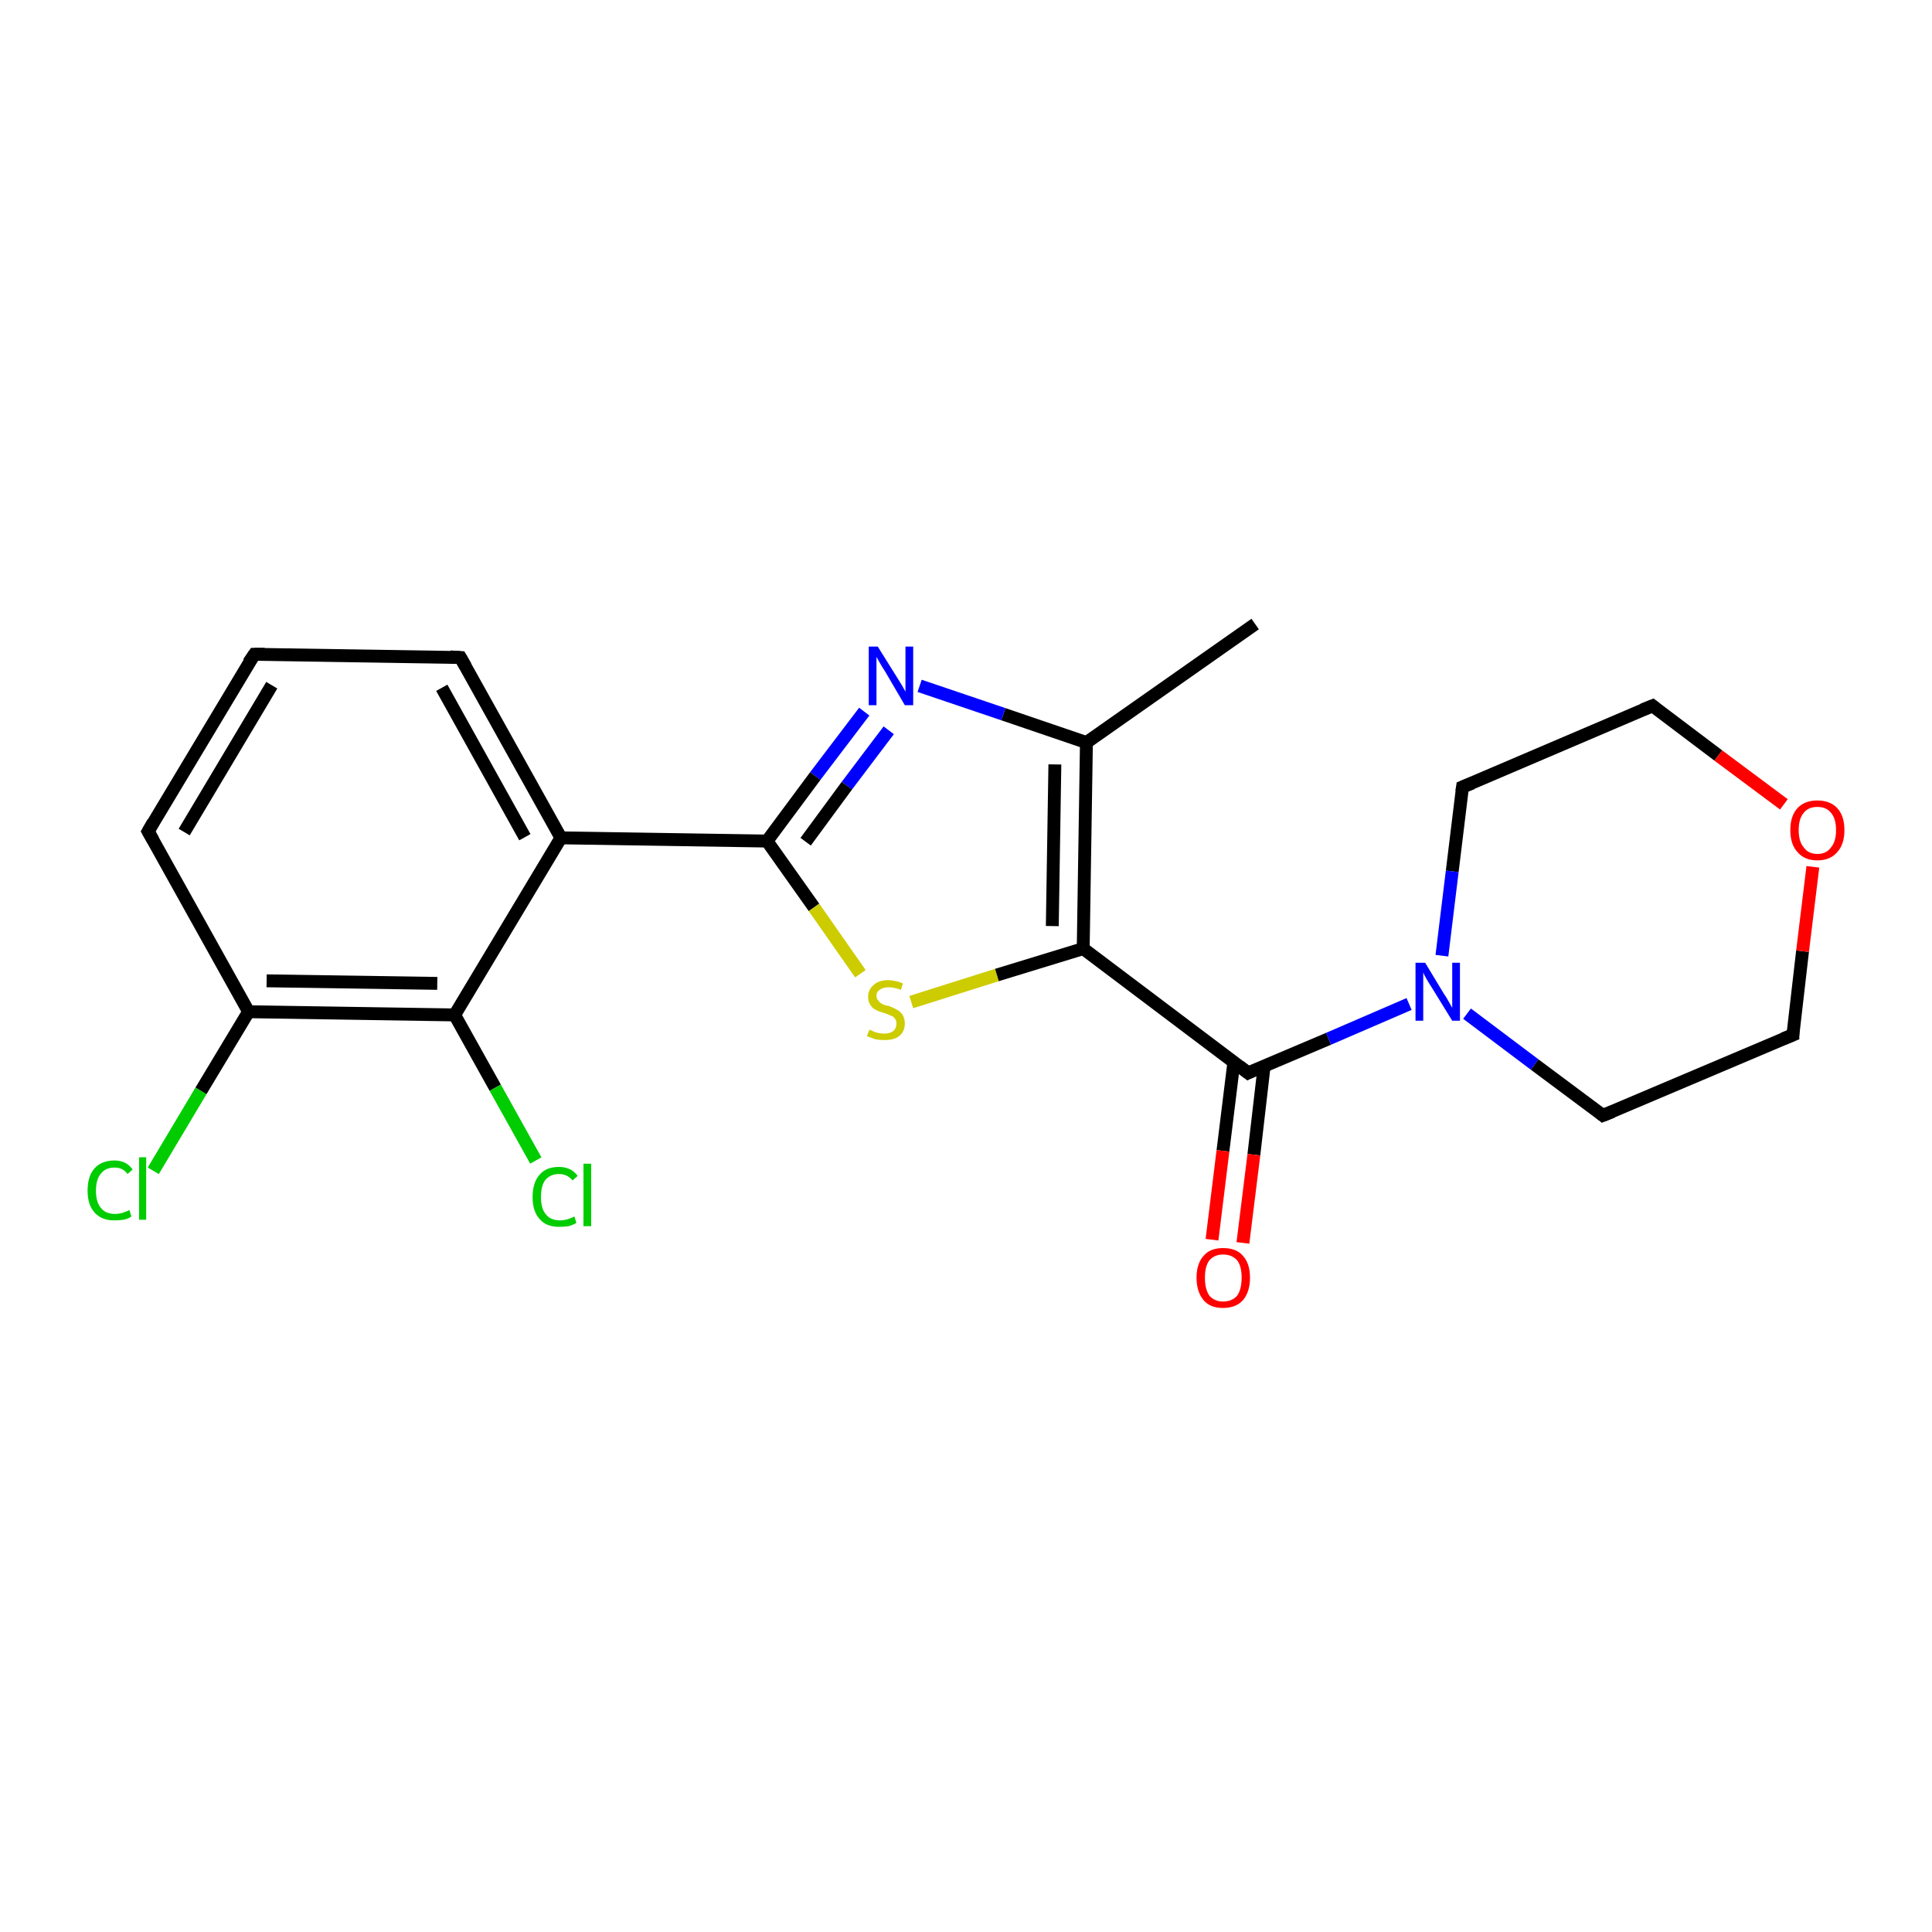 <?xml version='1.0' encoding='iso-8859-1'?>
<svg version='1.1' baseProfile='full'
              xmlns='http://www.w3.org/2000/svg'
                      xmlns:rdkit='http://www.rdkit.org/xml'
                      xmlns:xlink='http://www.w3.org/1999/xlink'
                  xml:space='preserve'
width='300px' height='300px' viewBox='0 0 300 300'>
<!-- END OF HEADER -->
<rect style='opacity:1.0;fill:#FFFFFF;stroke:none' width='300.0' height='300.0' x='0.0' y='0.0'> </rect>
<path class='bond-0 atom-0 atom-1' d='M 194.9,96.9 L 168.7,115.3' style='fill:none;fill-rule:evenodd;stroke:#000000;stroke-width:2.0px;stroke-linecap:butt;stroke-linejoin:miter;stroke-opacity:1' />
<path class='bond-1 atom-1 atom-2' d='M 168.7,115.3 L 155.8,110.9' style='fill:none;fill-rule:evenodd;stroke:#000000;stroke-width:2.0px;stroke-linecap:butt;stroke-linejoin:miter;stroke-opacity:1' />
<path class='bond-1 atom-1 atom-2' d='M 155.8,110.9 L 142.8,106.5' style='fill:none;fill-rule:evenodd;stroke:#0000FF;stroke-width:2.0px;stroke-linecap:butt;stroke-linejoin:miter;stroke-opacity:1' />
<path class='bond-2 atom-2 atom-3' d='M 134.2,110.5 L 126.6,120.5' style='fill:none;fill-rule:evenodd;stroke:#0000FF;stroke-width:2.0px;stroke-linecap:butt;stroke-linejoin:miter;stroke-opacity:1' />
<path class='bond-2 atom-2 atom-3' d='M 126.6,120.5 L 119.1,130.6' style='fill:none;fill-rule:evenodd;stroke:#000000;stroke-width:2.0px;stroke-linecap:butt;stroke-linejoin:miter;stroke-opacity:1' />
<path class='bond-2 atom-2 atom-3' d='M 138.0,113.4 L 131.5,122.0' style='fill:none;fill-rule:evenodd;stroke:#0000FF;stroke-width:2.0px;stroke-linecap:butt;stroke-linejoin:miter;stroke-opacity:1' />
<path class='bond-2 atom-2 atom-3' d='M 131.5,122.0 L 125.1,130.7' style='fill:none;fill-rule:evenodd;stroke:#000000;stroke-width:2.0px;stroke-linecap:butt;stroke-linejoin:miter;stroke-opacity:1' />
<path class='bond-3 atom-3 atom-4' d='M 119.1,130.6 L 126.4,140.9' style='fill:none;fill-rule:evenodd;stroke:#000000;stroke-width:2.0px;stroke-linecap:butt;stroke-linejoin:miter;stroke-opacity:1' />
<path class='bond-3 atom-3 atom-4' d='M 126.4,140.9 L 133.6,151.2' style='fill:none;fill-rule:evenodd;stroke:#CCCC00;stroke-width:2.0px;stroke-linecap:butt;stroke-linejoin:miter;stroke-opacity:1' />
<path class='bond-4 atom-4 atom-5' d='M 141.5,155.6 L 154.8,151.4' style='fill:none;fill-rule:evenodd;stroke:#CCCC00;stroke-width:2.0px;stroke-linecap:butt;stroke-linejoin:miter;stroke-opacity:1' />
<path class='bond-4 atom-4 atom-5' d='M 154.8,151.4 L 168.2,147.3' style='fill:none;fill-rule:evenodd;stroke:#000000;stroke-width:2.0px;stroke-linecap:butt;stroke-linejoin:miter;stroke-opacity:1' />
<path class='bond-5 atom-5 atom-6' d='M 168.2,147.3 L 193.8,166.6' style='fill:none;fill-rule:evenodd;stroke:#000000;stroke-width:2.0px;stroke-linecap:butt;stroke-linejoin:miter;stroke-opacity:1' />
<path class='bond-6 atom-6 atom-7' d='M 191.6,164.9 L 189.9,178.7' style='fill:none;fill-rule:evenodd;stroke:#000000;stroke-width:2.0px;stroke-linecap:butt;stroke-linejoin:miter;stroke-opacity:1' />
<path class='bond-6 atom-6 atom-7' d='M 189.9,178.7 L 188.2,192.5' style='fill:none;fill-rule:evenodd;stroke:#FF0000;stroke-width:2.0px;stroke-linecap:butt;stroke-linejoin:miter;stroke-opacity:1' />
<path class='bond-6 atom-6 atom-7' d='M 196.3,165.5 L 194.7,179.3' style='fill:none;fill-rule:evenodd;stroke:#000000;stroke-width:2.0px;stroke-linecap:butt;stroke-linejoin:miter;stroke-opacity:1' />
<path class='bond-6 atom-6 atom-7' d='M 194.7,179.3 L 193.0,193.0' style='fill:none;fill-rule:evenodd;stroke:#FF0000;stroke-width:2.0px;stroke-linecap:butt;stroke-linejoin:miter;stroke-opacity:1' />
<path class='bond-7 atom-6 atom-8' d='M 193.8,166.6 L 206.3,161.3' style='fill:none;fill-rule:evenodd;stroke:#000000;stroke-width:2.0px;stroke-linecap:butt;stroke-linejoin:miter;stroke-opacity:1' />
<path class='bond-7 atom-6 atom-8' d='M 206.3,161.3 L 218.8,155.9' style='fill:none;fill-rule:evenodd;stroke:#0000FF;stroke-width:2.0px;stroke-linecap:butt;stroke-linejoin:miter;stroke-opacity:1' />
<path class='bond-8 atom-8 atom-9' d='M 227.8,157.4 L 238.3,165.3' style='fill:none;fill-rule:evenodd;stroke:#0000FF;stroke-width:2.0px;stroke-linecap:butt;stroke-linejoin:miter;stroke-opacity:1' />
<path class='bond-8 atom-8 atom-9' d='M 238.3,165.3 L 248.9,173.2' style='fill:none;fill-rule:evenodd;stroke:#000000;stroke-width:2.0px;stroke-linecap:butt;stroke-linejoin:miter;stroke-opacity:1' />
<path class='bond-9 atom-9 atom-10' d='M 248.9,173.2 L 278.4,160.7' style='fill:none;fill-rule:evenodd;stroke:#000000;stroke-width:2.0px;stroke-linecap:butt;stroke-linejoin:miter;stroke-opacity:1' />
<path class='bond-10 atom-10 atom-11' d='M 278.4,160.7 L 279.9,147.7' style='fill:none;fill-rule:evenodd;stroke:#000000;stroke-width:2.0px;stroke-linecap:butt;stroke-linejoin:miter;stroke-opacity:1' />
<path class='bond-10 atom-10 atom-11' d='M 279.9,147.7 L 281.5,134.6' style='fill:none;fill-rule:evenodd;stroke:#FF0000;stroke-width:2.0px;stroke-linecap:butt;stroke-linejoin:miter;stroke-opacity:1' />
<path class='bond-11 atom-11 atom-12' d='M 277.0,124.9 L 266.8,117.3' style='fill:none;fill-rule:evenodd;stroke:#FF0000;stroke-width:2.0px;stroke-linecap:butt;stroke-linejoin:miter;stroke-opacity:1' />
<path class='bond-11 atom-11 atom-12' d='M 266.8,117.3 L 256.6,109.6' style='fill:none;fill-rule:evenodd;stroke:#000000;stroke-width:2.0px;stroke-linecap:butt;stroke-linejoin:miter;stroke-opacity:1' />
<path class='bond-12 atom-12 atom-13' d='M 256.6,109.6 L 227.1,122.2' style='fill:none;fill-rule:evenodd;stroke:#000000;stroke-width:2.0px;stroke-linecap:butt;stroke-linejoin:miter;stroke-opacity:1' />
<path class='bond-13 atom-3 atom-14' d='M 119.1,130.6 L 87.1,130.1' style='fill:none;fill-rule:evenodd;stroke:#000000;stroke-width:2.0px;stroke-linecap:butt;stroke-linejoin:miter;stroke-opacity:1' />
<path class='bond-14 atom-14 atom-15' d='M 87.1,130.1 L 71.5,102.1' style='fill:none;fill-rule:evenodd;stroke:#000000;stroke-width:2.0px;stroke-linecap:butt;stroke-linejoin:miter;stroke-opacity:1' />
<path class='bond-14 atom-14 atom-15' d='M 81.5,130.0 L 68.6,106.8' style='fill:none;fill-rule:evenodd;stroke:#000000;stroke-width:2.0px;stroke-linecap:butt;stroke-linejoin:miter;stroke-opacity:1' />
<path class='bond-15 atom-15 atom-16' d='M 71.5,102.1 L 39.5,101.6' style='fill:none;fill-rule:evenodd;stroke:#000000;stroke-width:2.0px;stroke-linecap:butt;stroke-linejoin:miter;stroke-opacity:1' />
<path class='bond-16 atom-16 atom-17' d='M 39.5,101.6 L 23.0,129.1' style='fill:none;fill-rule:evenodd;stroke:#000000;stroke-width:2.0px;stroke-linecap:butt;stroke-linejoin:miter;stroke-opacity:1' />
<path class='bond-16 atom-16 atom-17' d='M 42.2,106.4 L 28.6,129.2' style='fill:none;fill-rule:evenodd;stroke:#000000;stroke-width:2.0px;stroke-linecap:butt;stroke-linejoin:miter;stroke-opacity:1' />
<path class='bond-17 atom-17 atom-18' d='M 23.0,129.1 L 38.6,157.1' style='fill:none;fill-rule:evenodd;stroke:#000000;stroke-width:2.0px;stroke-linecap:butt;stroke-linejoin:miter;stroke-opacity:1' />
<path class='bond-18 atom-18 atom-19' d='M 38.6,157.1 L 31.2,169.4' style='fill:none;fill-rule:evenodd;stroke:#000000;stroke-width:2.0px;stroke-linecap:butt;stroke-linejoin:miter;stroke-opacity:1' />
<path class='bond-18 atom-18 atom-19' d='M 31.2,169.4 L 23.8,181.8' style='fill:none;fill-rule:evenodd;stroke:#00CC00;stroke-width:2.0px;stroke-linecap:butt;stroke-linejoin:miter;stroke-opacity:1' />
<path class='bond-19 atom-18 atom-20' d='M 38.6,157.1 L 70.6,157.6' style='fill:none;fill-rule:evenodd;stroke:#000000;stroke-width:2.0px;stroke-linecap:butt;stroke-linejoin:miter;stroke-opacity:1' />
<path class='bond-19 atom-18 atom-20' d='M 41.4,152.3 L 67.9,152.7' style='fill:none;fill-rule:evenodd;stroke:#000000;stroke-width:2.0px;stroke-linecap:butt;stroke-linejoin:miter;stroke-opacity:1' />
<path class='bond-20 atom-20 atom-21' d='M 70.6,157.6 L 76.9,168.9' style='fill:none;fill-rule:evenodd;stroke:#000000;stroke-width:2.0px;stroke-linecap:butt;stroke-linejoin:miter;stroke-opacity:1' />
<path class='bond-20 atom-20 atom-21' d='M 76.9,168.9 L 83.2,180.2' style='fill:none;fill-rule:evenodd;stroke:#00CC00;stroke-width:2.0px;stroke-linecap:butt;stroke-linejoin:miter;stroke-opacity:1' />
<path class='bond-21 atom-5 atom-1' d='M 168.2,147.3 L 168.7,115.3' style='fill:none;fill-rule:evenodd;stroke:#000000;stroke-width:2.0px;stroke-linecap:butt;stroke-linejoin:miter;stroke-opacity:1' />
<path class='bond-21 atom-5 atom-1' d='M 163.4,143.8 L 163.8,118.7' style='fill:none;fill-rule:evenodd;stroke:#000000;stroke-width:2.0px;stroke-linecap:butt;stroke-linejoin:miter;stroke-opacity:1' />
<path class='bond-22 atom-13 atom-8' d='M 227.1,122.2 L 225.5,135.3' style='fill:none;fill-rule:evenodd;stroke:#000000;stroke-width:2.0px;stroke-linecap:butt;stroke-linejoin:miter;stroke-opacity:1' />
<path class='bond-22 atom-13 atom-8' d='M 225.5,135.3 L 223.9,148.4' style='fill:none;fill-rule:evenodd;stroke:#0000FF;stroke-width:2.0px;stroke-linecap:butt;stroke-linejoin:miter;stroke-opacity:1' />
<path class='bond-23 atom-20 atom-14' d='M 70.6,157.6 L 87.1,130.1' style='fill:none;fill-rule:evenodd;stroke:#000000;stroke-width:2.0px;stroke-linecap:butt;stroke-linejoin:miter;stroke-opacity:1' />
<path d='M 192.5,165.6 L 193.8,166.6 L 194.4,166.3' style='fill:none;stroke:#000000;stroke-width:2.0px;stroke-linecap:butt;stroke-linejoin:miter;stroke-opacity:1;' />
<path d='M 248.4,172.8 L 248.9,173.2 L 250.4,172.6' style='fill:none;stroke:#000000;stroke-width:2.0px;stroke-linecap:butt;stroke-linejoin:miter;stroke-opacity:1;' />
<path d='M 276.9,161.3 L 278.4,160.7 L 278.4,160.0' style='fill:none;stroke:#000000;stroke-width:2.0px;stroke-linecap:butt;stroke-linejoin:miter;stroke-opacity:1;' />
<path d='M 257.1,110.0 L 256.6,109.6 L 255.1,110.2' style='fill:none;stroke:#000000;stroke-width:2.0px;stroke-linecap:butt;stroke-linejoin:miter;stroke-opacity:1;' />
<path d='M 228.6,121.6 L 227.1,122.2 L 227.0,122.9' style='fill:none;stroke:#000000;stroke-width:2.0px;stroke-linecap:butt;stroke-linejoin:miter;stroke-opacity:1;' />
<path d='M 72.3,103.5 L 71.5,102.1 L 69.9,102.0' style='fill:none;stroke:#000000;stroke-width:2.0px;stroke-linecap:butt;stroke-linejoin:miter;stroke-opacity:1;' />
<path d='M 41.1,101.6 L 39.5,101.6 L 38.6,102.9' style='fill:none;stroke:#000000;stroke-width:2.0px;stroke-linecap:butt;stroke-linejoin:miter;stroke-opacity:1;' />
<path d='M 23.8,127.7 L 23.0,129.1 L 23.8,130.5' style='fill:none;stroke:#000000;stroke-width:2.0px;stroke-linecap:butt;stroke-linejoin:miter;stroke-opacity:1;' />
<path class='atom-2' d='M 136.3 100.4
L 139.3 105.2
Q 139.6 105.7, 140.1 106.5
Q 140.6 107.4, 140.6 107.4
L 140.6 100.4
L 141.8 100.4
L 141.8 109.5
L 140.5 109.5
L 137.4 104.2
Q 137.0 103.6, 136.6 102.9
Q 136.2 102.2, 136.1 102.0
L 136.1 109.5
L 134.9 109.5
L 134.9 100.4
L 136.3 100.4
' fill='#0000FF'/>
<path class='atom-4' d='M 135.0 159.9
Q 135.1 159.9, 135.5 160.1
Q 135.9 160.3, 136.4 160.4
Q 136.9 160.5, 137.3 160.5
Q 138.2 160.5, 138.7 160.1
Q 139.2 159.7, 139.2 158.9
Q 139.2 158.4, 138.9 158.1
Q 138.7 157.8, 138.3 157.7
Q 137.9 157.5, 137.3 157.3
Q 136.5 157.1, 136.0 156.8
Q 135.5 156.6, 135.2 156.1
Q 134.8 155.6, 134.8 154.8
Q 134.8 153.7, 135.6 153.0
Q 136.4 152.2, 137.9 152.2
Q 139.0 152.2, 140.2 152.7
L 139.9 153.7
Q 138.8 153.3, 138.0 153.3
Q 137.1 153.3, 136.6 153.7
Q 136.1 154.0, 136.1 154.6
Q 136.1 155.1, 136.4 155.4
Q 136.6 155.7, 137.0 155.9
Q 137.3 156.1, 138.0 156.2
Q 138.8 156.5, 139.3 156.8
Q 139.7 157.0, 140.1 157.5
Q 140.5 158.1, 140.5 158.9
Q 140.5 160.2, 139.6 160.9
Q 138.8 161.5, 137.4 161.5
Q 136.6 161.5, 136.0 161.4
Q 135.4 161.2, 134.6 160.9
L 135.0 159.9
' fill='#CCCC00'/>
<path class='atom-7' d='M 185.8 198.4
Q 185.8 196.2, 186.9 195.0
Q 187.9 193.8, 189.9 193.8
Q 192.0 193.8, 193.0 195.0
Q 194.1 196.2, 194.1 198.4
Q 194.1 200.6, 193.0 201.9
Q 191.9 203.1, 189.9 203.1
Q 187.9 203.1, 186.9 201.9
Q 185.8 200.6, 185.8 198.4
M 189.9 202.1
Q 191.3 202.1, 192.1 201.2
Q 192.8 200.2, 192.8 198.4
Q 192.8 196.6, 192.1 195.7
Q 191.3 194.8, 189.9 194.8
Q 188.6 194.8, 187.8 195.7
Q 187.1 196.6, 187.1 198.4
Q 187.1 200.2, 187.8 201.2
Q 188.6 202.1, 189.9 202.1
' fill='#FF0000'/>
<path class='atom-8' d='M 221.3 149.5
L 224.2 154.3
Q 224.5 154.7, 225.0 155.6
Q 225.5 156.5, 225.5 156.5
L 225.5 149.5
L 226.7 149.5
L 226.7 158.5
L 225.5 158.5
L 222.3 153.3
Q 221.9 152.7, 221.5 152.0
Q 221.1 151.3, 221.0 151.0
L 221.0 158.5
L 219.8 158.5
L 219.8 149.5
L 221.3 149.5
' fill='#0000FF'/>
<path class='atom-11' d='M 278.0 128.9
Q 278.0 126.7, 279.1 125.5
Q 280.2 124.3, 282.2 124.3
Q 284.2 124.3, 285.3 125.5
Q 286.4 126.7, 286.4 128.9
Q 286.4 131.1, 285.3 132.3
Q 284.2 133.6, 282.2 133.6
Q 280.2 133.6, 279.1 132.3
Q 278.0 131.1, 278.0 128.9
M 282.2 132.6
Q 283.6 132.6, 284.3 131.6
Q 285.1 130.7, 285.1 128.9
Q 285.1 127.1, 284.3 126.2
Q 283.6 125.3, 282.2 125.3
Q 280.8 125.3, 280.1 126.2
Q 279.3 127.1, 279.3 128.9
Q 279.3 130.7, 280.1 131.6
Q 280.8 132.6, 282.2 132.6
' fill='#FF0000'/>
<path class='atom-19' d='M 13.6 184.9
Q 13.6 182.6, 14.7 181.4
Q 15.8 180.2, 17.8 180.2
Q 19.6 180.2, 20.6 181.6
L 19.8 182.3
Q 19.1 181.3, 17.8 181.3
Q 16.4 181.3, 15.7 182.2
Q 14.9 183.1, 14.9 184.9
Q 14.9 186.7, 15.7 187.6
Q 16.4 188.5, 17.9 188.5
Q 18.9 188.5, 20.1 187.9
L 20.4 188.9
Q 20.0 189.2, 19.2 189.4
Q 18.5 189.5, 17.7 189.5
Q 15.8 189.5, 14.7 188.3
Q 13.6 187.1, 13.6 184.9
' fill='#00CC00'/>
<path class='atom-19' d='M 21.6 179.7
L 22.7 179.7
L 22.7 189.4
L 21.6 189.4
L 21.6 179.7
' fill='#00CC00'/>
<path class='atom-21' d='M 82.7 185.9
Q 82.7 183.6, 83.8 182.4
Q 84.8 181.2, 86.8 181.2
Q 88.7 181.2, 89.7 182.6
L 88.9 183.3
Q 88.1 182.3, 86.8 182.3
Q 85.5 182.3, 84.7 183.2
Q 84.0 184.1, 84.0 185.9
Q 84.0 187.7, 84.8 188.6
Q 85.5 189.5, 87.0 189.5
Q 88.0 189.5, 89.2 188.9
L 89.5 189.9
Q 89.0 190.2, 88.3 190.4
Q 87.6 190.5, 86.8 190.5
Q 84.8 190.5, 83.8 189.3
Q 82.7 188.1, 82.7 185.9
' fill='#00CC00'/>
<path class='atom-21' d='M 90.6 180.7
L 91.8 180.7
L 91.8 190.4
L 90.6 190.4
L 90.6 180.7
' fill='#00CC00'/>
</svg>
